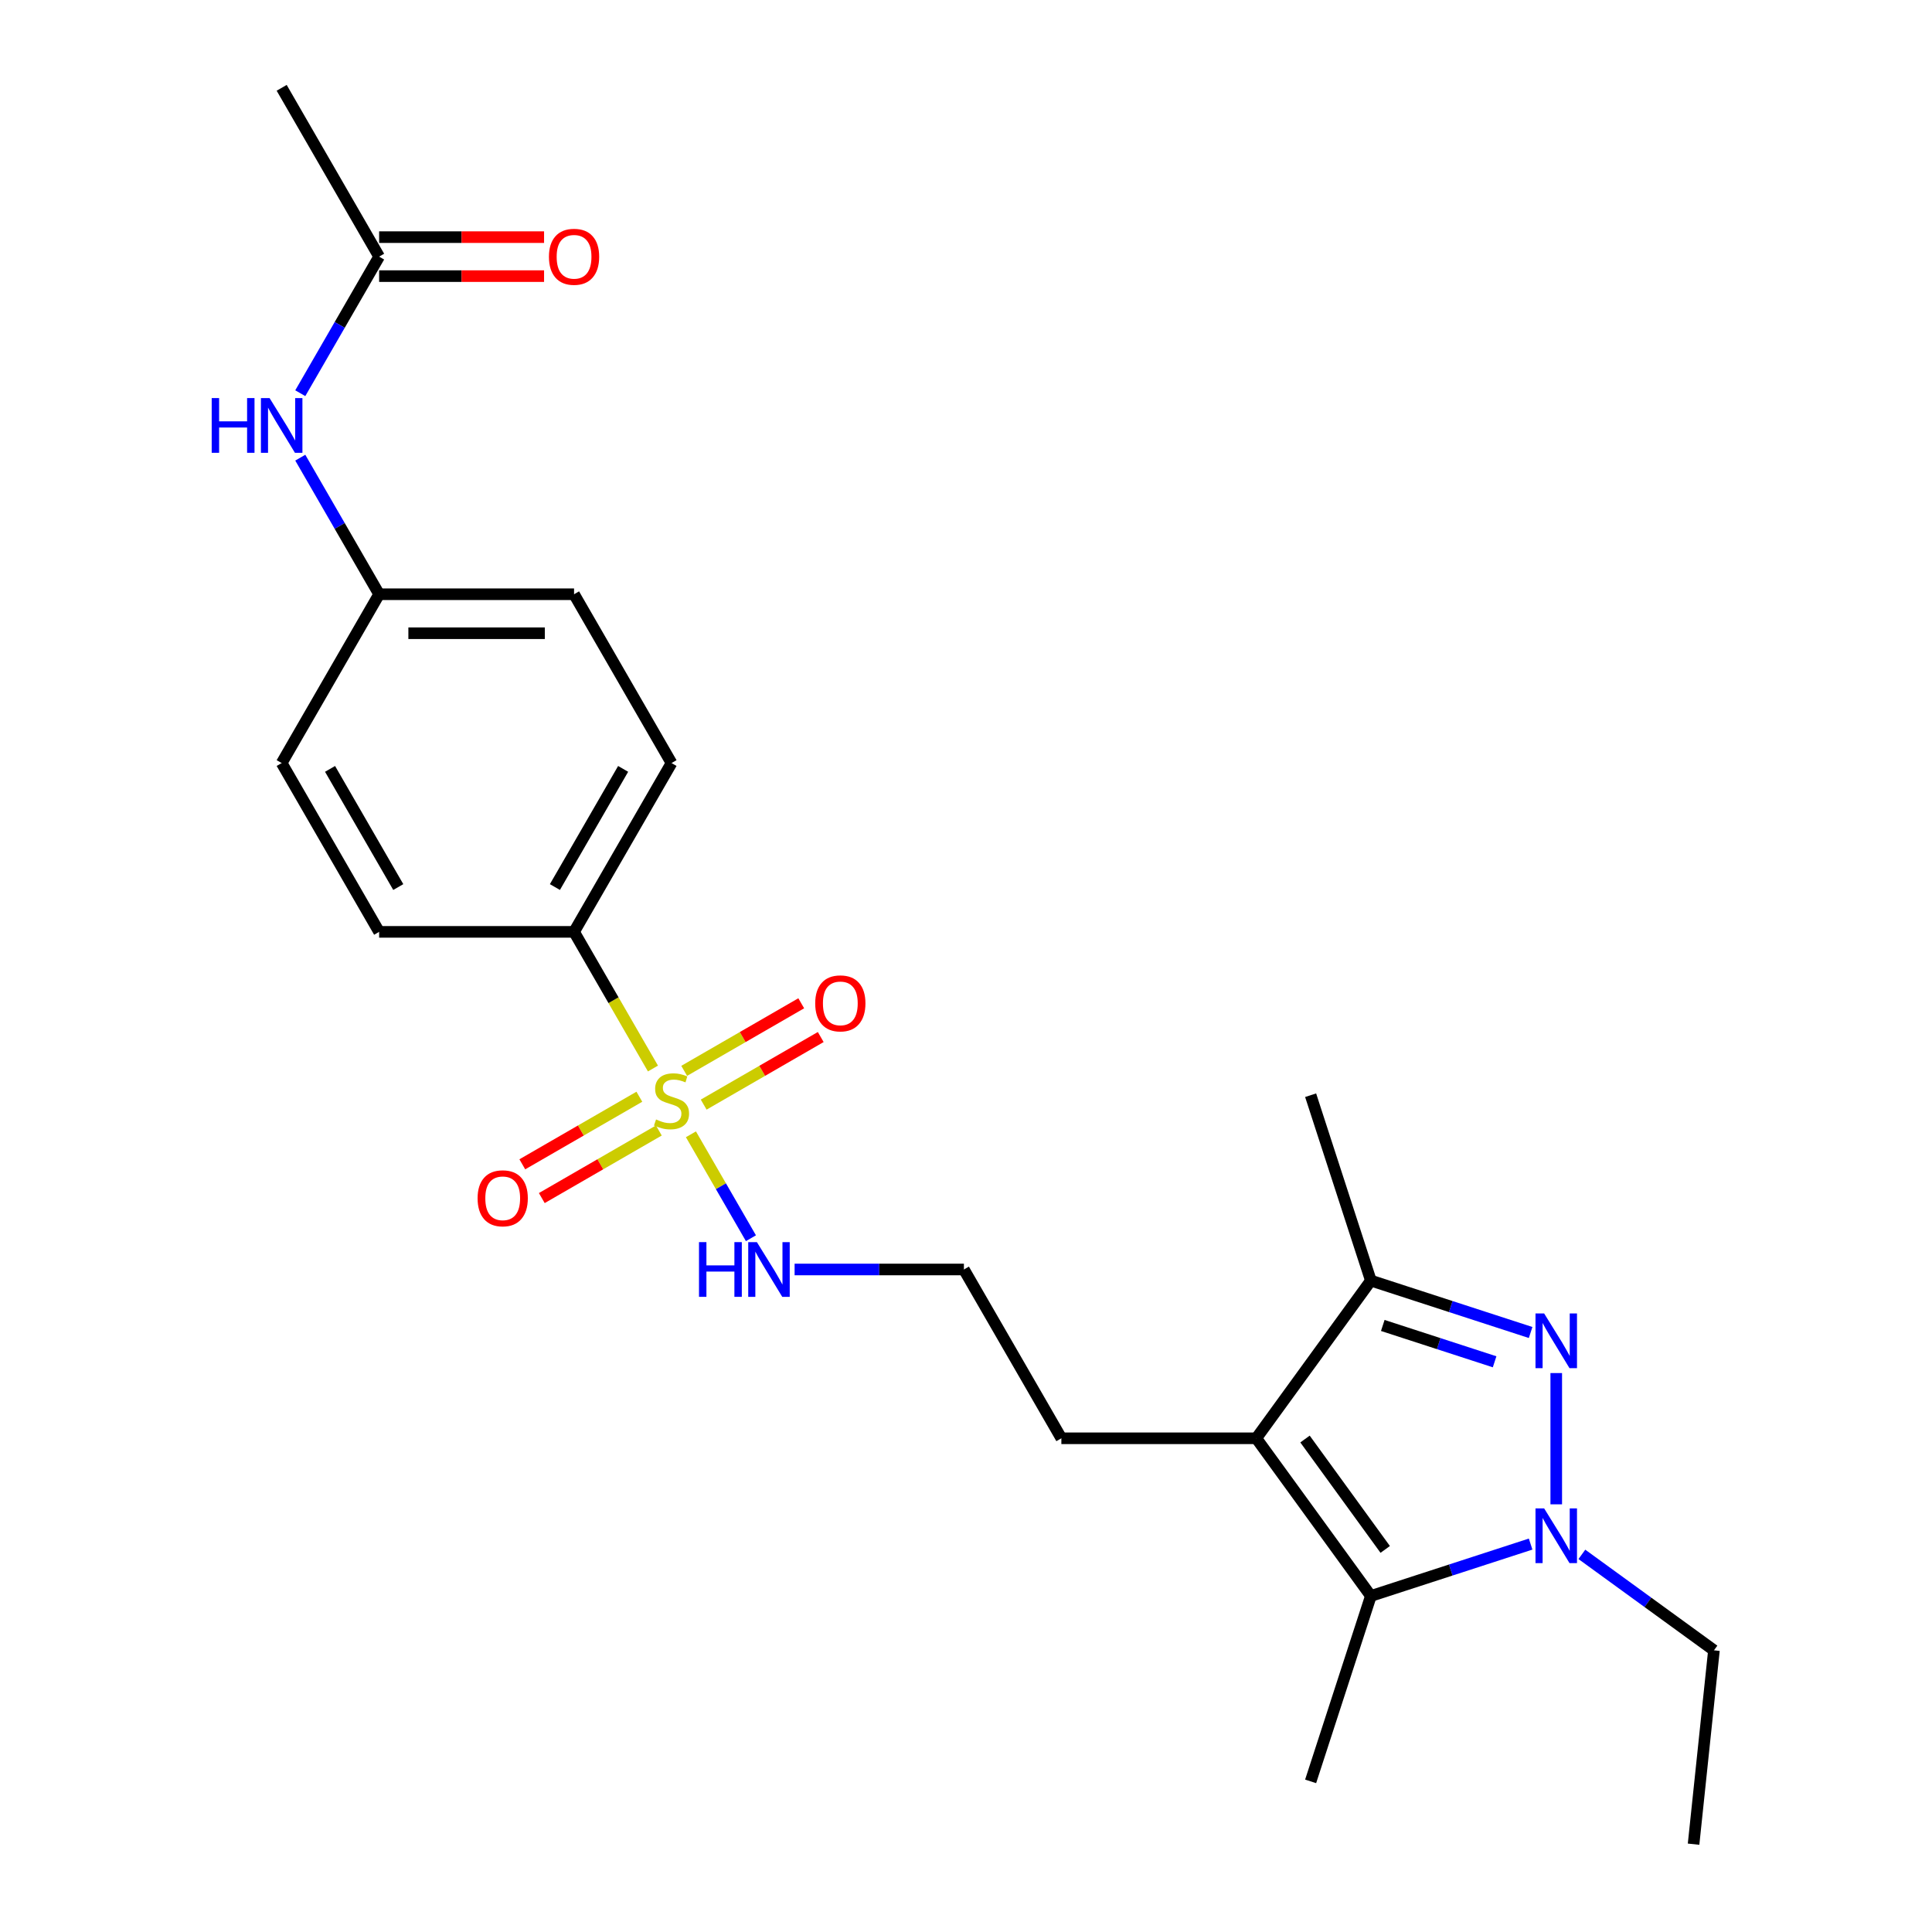 <?xml version='1.0' encoding='iso-8859-1'?>
<svg version='1.1' baseProfile='full'
              xmlns='http://www.w3.org/2000/svg'
                      xmlns:rdkit='http://www.rdkit.org/xml'
                      xmlns:xlink='http://www.w3.org/1999/xlink'
                  xml:space='preserve'
width='1000px' height='1000px' viewBox='0 0 1000 1000'>
<!-- END OF HEADER -->
<rect style='opacity:1.0;fill:#FFFFFF;stroke:none' width='1000' height='1000' x='0' y='0'> </rect>
<path class='bond-5' d='M 337.969,553.064 L 317.55,517.697' style='fill:none;fill-rule:evenodd;stroke:#CCCC00;stroke-width:6px;stroke-linecap:butt;stroke-linejoin:miter;stroke-opacity:1' />
<path class='bond-5' d='M 317.55,517.697 L 297.131,482.331' style='fill:none;fill-rule:evenodd;stroke:#000000;stroke-width:6px;stroke-linecap:butt;stroke-linejoin:miter;stroke-opacity:1' />
<path class='bond-6' d='M 330.93,567.667 L 300.637,585.157' style='fill:none;fill-rule:evenodd;stroke:#CCCC00;stroke-width:6px;stroke-linecap:butt;stroke-linejoin:miter;stroke-opacity:1' />
<path class='bond-6' d='M 300.637,585.157 L 270.345,602.646' style='fill:none;fill-rule:evenodd;stroke:#FF0000;stroke-width:6px;stroke-linecap:butt;stroke-linejoin:miter;stroke-opacity:1' />
<path class='bond-6' d='M 341.019,585.142 L 310.727,602.632' style='fill:none;fill-rule:evenodd;stroke:#CCCC00;stroke-width:6px;stroke-linecap:butt;stroke-linejoin:miter;stroke-opacity:1' />
<path class='bond-6' d='M 310.727,602.632 L 280.434,620.121' style='fill:none;fill-rule:evenodd;stroke:#FF0000;stroke-width:6px;stroke-linecap:butt;stroke-linejoin:miter;stroke-opacity:1' />
<path class='bond-7' d='M 364.224,571.745 L 394.517,554.256' style='fill:none;fill-rule:evenodd;stroke:#CCCC00;stroke-width:6px;stroke-linecap:butt;stroke-linejoin:miter;stroke-opacity:1' />
<path class='bond-7' d='M 394.517,554.256 L 424.81,536.766' style='fill:none;fill-rule:evenodd;stroke:#FF0000;stroke-width:6px;stroke-linecap:butt;stroke-linejoin:miter;stroke-opacity:1' />
<path class='bond-7' d='M 354.135,554.27 L 384.428,536.781' style='fill:none;fill-rule:evenodd;stroke:#CCCC00;stroke-width:6px;stroke-linecap:butt;stroke-linejoin:miter;stroke-opacity:1' />
<path class='bond-7' d='M 384.428,536.781 L 414.72,519.291' style='fill:none;fill-rule:evenodd;stroke:#FF0000;stroke-width:6px;stroke-linecap:butt;stroke-linejoin:miter;stroke-opacity:1' />
<path class='bond-9' d='M 357.624,587.109 L 373.153,614.005' style='fill:none;fill-rule:evenodd;stroke:#CCCC00;stroke-width:6px;stroke-linecap:butt;stroke-linejoin:miter;stroke-opacity:1' />
<path class='bond-9' d='M 373.153,614.005 L 388.682,640.902' style='fill:none;fill-rule:evenodd;stroke:#0000FF;stroke-width:6px;stroke-linecap:butt;stroke-linejoin:miter;stroke-opacity:1' />
<path class='bond-0' d='M 792.249,689.701 L 750.903,676.267' style='fill:none;fill-rule:evenodd;stroke:#0000FF;stroke-width:6px;stroke-linecap:butt;stroke-linejoin:miter;stroke-opacity:1' />
<path class='bond-0' d='M 750.903,676.267 L 709.557,662.833' style='fill:none;fill-rule:evenodd;stroke:#000000;stroke-width:6px;stroke-linecap:butt;stroke-linejoin:miter;stroke-opacity:1' />
<path class='bond-0' d='M 773.61,704.862 L 744.667,695.458' style='fill:none;fill-rule:evenodd;stroke:#0000FF;stroke-width:6px;stroke-linecap:butt;stroke-linejoin:miter;stroke-opacity:1' />
<path class='bond-0' d='M 744.667,695.458 L 715.725,686.054' style='fill:none;fill-rule:evenodd;stroke:#000000;stroke-width:6px;stroke-linecap:butt;stroke-linejoin:miter;stroke-opacity:1' />
<path class='bond-25' d='M 805.511,710.693 L 805.511,778.638' style='fill:none;fill-rule:evenodd;stroke:#0000FF;stroke-width:6px;stroke-linecap:butt;stroke-linejoin:miter;stroke-opacity:1' />
<path class='bond-1' d='M 792.249,799.212 L 750.903,812.646' style='fill:none;fill-rule:evenodd;stroke:#0000FF;stroke-width:6px;stroke-linecap:butt;stroke-linejoin:miter;stroke-opacity:1' />
<path class='bond-1' d='M 750.903,812.646 L 709.557,826.08' style='fill:none;fill-rule:evenodd;stroke:#000000;stroke-width:6px;stroke-linecap:butt;stroke-linejoin:miter;stroke-opacity:1' />
<path class='bond-16' d='M 818.773,804.539 L 852.954,829.372' style='fill:none;fill-rule:evenodd;stroke:#0000FF;stroke-width:6px;stroke-linecap:butt;stroke-linejoin:miter;stroke-opacity:1' />
<path class='bond-16' d='M 852.954,829.372 L 887.135,854.206' style='fill:none;fill-rule:evenodd;stroke:#000000;stroke-width:6px;stroke-linecap:butt;stroke-linejoin:miter;stroke-opacity:1' />
<path class='bond-2' d='M 650.254,744.457 L 549.362,744.457' style='fill:none;fill-rule:evenodd;stroke:#000000;stroke-width:6px;stroke-linecap:butt;stroke-linejoin:miter;stroke-opacity:1' />
<path class='bond-3' d='M 650.254,744.457 L 709.557,826.08' style='fill:none;fill-rule:evenodd;stroke:#000000;stroke-width:6px;stroke-linecap:butt;stroke-linejoin:miter;stroke-opacity:1' />
<path class='bond-3' d='M 675.474,744.84 L 716.986,801.976' style='fill:none;fill-rule:evenodd;stroke:#000000;stroke-width:6px;stroke-linecap:butt;stroke-linejoin:miter;stroke-opacity:1' />
<path class='bond-4' d='M 650.254,744.457 L 709.557,662.833' style='fill:none;fill-rule:evenodd;stroke:#000000;stroke-width:6px;stroke-linecap:butt;stroke-linejoin:miter;stroke-opacity:1' />
<path class='bond-17' d='M 709.557,826.08 L 678.379,922.035' style='fill:none;fill-rule:evenodd;stroke:#000000;stroke-width:6px;stroke-linecap:butt;stroke-linejoin:miter;stroke-opacity:1' />
<path class='bond-21' d='M 709.557,662.833 L 678.379,566.879' style='fill:none;fill-rule:evenodd;stroke:#000000;stroke-width:6px;stroke-linecap:butt;stroke-linejoin:miter;stroke-opacity:1' />
<path class='bond-12' d='M 297.131,482.331 L 347.577,394.956' style='fill:none;fill-rule:evenodd;stroke:#000000;stroke-width:6px;stroke-linecap:butt;stroke-linejoin:miter;stroke-opacity:1' />
<path class='bond-12' d='M 287.223,459.135 L 322.535,397.973' style='fill:none;fill-rule:evenodd;stroke:#000000;stroke-width:6px;stroke-linecap:butt;stroke-linejoin:miter;stroke-opacity:1' />
<path class='bond-13' d='M 297.131,482.331 L 196.239,482.331' style='fill:none;fill-rule:evenodd;stroke:#000000;stroke-width:6px;stroke-linecap:butt;stroke-linejoin:miter;stroke-opacity:1' />
<path class='bond-8' d='M 196.239,132.83 L 175.831,168.176' style='fill:none;fill-rule:evenodd;stroke:#000000;stroke-width:6px;stroke-linecap:butt;stroke-linejoin:miter;stroke-opacity:1' />
<path class='bond-8' d='M 175.831,168.176 L 155.424,203.523' style='fill:none;fill-rule:evenodd;stroke:#0000FF;stroke-width:6px;stroke-linecap:butt;stroke-linejoin:miter;stroke-opacity:1' />
<path class='bond-11' d='M 196.239,142.919 L 238.924,142.919' style='fill:none;fill-rule:evenodd;stroke:#000000;stroke-width:6px;stroke-linecap:butt;stroke-linejoin:miter;stroke-opacity:1' />
<path class='bond-11' d='M 238.924,142.919 L 281.609,142.919' style='fill:none;fill-rule:evenodd;stroke:#FF0000;stroke-width:6px;stroke-linecap:butt;stroke-linejoin:miter;stroke-opacity:1' />
<path class='bond-11' d='M 196.239,122.741 L 238.924,122.741' style='fill:none;fill-rule:evenodd;stroke:#000000;stroke-width:6px;stroke-linecap:butt;stroke-linejoin:miter;stroke-opacity:1' />
<path class='bond-11' d='M 238.924,122.741 L 281.609,122.741' style='fill:none;fill-rule:evenodd;stroke:#FF0000;stroke-width:6px;stroke-linecap:butt;stroke-linejoin:miter;stroke-opacity:1' />
<path class='bond-22' d='M 196.239,132.83 L 145.793,45.455' style='fill:none;fill-rule:evenodd;stroke:#000000;stroke-width:6px;stroke-linecap:butt;stroke-linejoin:miter;stroke-opacity:1' />
<path class='bond-20' d='M 411.286,657.081 L 455.101,657.081' style='fill:none;fill-rule:evenodd;stroke:#0000FF;stroke-width:6px;stroke-linecap:butt;stroke-linejoin:miter;stroke-opacity:1' />
<path class='bond-20' d='M 455.101,657.081 L 498.916,657.081' style='fill:none;fill-rule:evenodd;stroke:#000000;stroke-width:6px;stroke-linecap:butt;stroke-linejoin:miter;stroke-opacity:1' />
<path class='bond-10' d='M 155.424,236.887 L 175.831,272.234' style='fill:none;fill-rule:evenodd;stroke:#0000FF;stroke-width:6px;stroke-linecap:butt;stroke-linejoin:miter;stroke-opacity:1' />
<path class='bond-10' d='M 175.831,272.234 L 196.239,307.58' style='fill:none;fill-rule:evenodd;stroke:#000000;stroke-width:6px;stroke-linecap:butt;stroke-linejoin:miter;stroke-opacity:1' />
<path class='bond-19' d='M 347.577,394.956 L 297.131,307.58' style='fill:none;fill-rule:evenodd;stroke:#000000;stroke-width:6px;stroke-linecap:butt;stroke-linejoin:miter;stroke-opacity:1' />
<path class='bond-18' d='M 196.239,482.331 L 145.793,394.956' style='fill:none;fill-rule:evenodd;stroke:#000000;stroke-width:6px;stroke-linecap:butt;stroke-linejoin:miter;stroke-opacity:1' />
<path class='bond-18' d='M 206.147,459.135 L 170.835,397.973' style='fill:none;fill-rule:evenodd;stroke:#000000;stroke-width:6px;stroke-linecap:butt;stroke-linejoin:miter;stroke-opacity:1' />
<path class='bond-14' d='M 196.239,307.58 L 145.793,394.956' style='fill:none;fill-rule:evenodd;stroke:#000000;stroke-width:6px;stroke-linecap:butt;stroke-linejoin:miter;stroke-opacity:1' />
<path class='bond-24' d='M 196.239,307.58 L 297.131,307.58' style='fill:none;fill-rule:evenodd;stroke:#000000;stroke-width:6px;stroke-linecap:butt;stroke-linejoin:miter;stroke-opacity:1' />
<path class='bond-24' d='M 211.373,327.759 L 281.997,327.759' style='fill:none;fill-rule:evenodd;stroke:#000000;stroke-width:6px;stroke-linecap:butt;stroke-linejoin:miter;stroke-opacity:1' />
<path class='bond-15' d='M 549.362,744.457 L 498.916,657.081' style='fill:none;fill-rule:evenodd;stroke:#000000;stroke-width:6px;stroke-linecap:butt;stroke-linejoin:miter;stroke-opacity:1' />
<path class='bond-23' d='M 887.135,854.206 L 876.589,954.545' style='fill:none;fill-rule:evenodd;stroke:#000000;stroke-width:6px;stroke-linecap:butt;stroke-linejoin:miter;stroke-opacity:1' />
<path  class='atom-0' d='M 339.577 579.426
Q 339.897 579.546, 341.217 580.106
Q 342.537 580.666, 343.977 581.026
Q 345.457 581.346, 346.897 581.346
Q 349.577 581.346, 351.137 580.066
Q 352.697 578.746, 352.697 576.466
Q 352.697 574.906, 351.897 573.946
Q 351.137 572.986, 349.937 572.466
Q 348.737 571.946, 346.737 571.346
Q 344.217 570.586, 342.697 569.866
Q 341.217 569.146, 340.137 567.626
Q 339.097 566.106, 339.097 563.546
Q 339.097 559.986, 341.497 557.786
Q 343.937 555.586, 348.737 555.586
Q 352.017 555.586, 355.737 557.146
L 354.817 560.226
Q 351.417 558.826, 348.857 558.826
Q 346.097 558.826, 344.577 559.986
Q 343.057 561.106, 343.097 563.066
Q 343.097 564.586, 343.857 565.506
Q 344.657 566.426, 345.777 566.946
Q 346.937 567.466, 348.857 568.066
Q 351.417 568.866, 352.937 569.666
Q 354.457 570.466, 355.537 572.106
Q 356.657 573.706, 356.657 576.466
Q 356.657 580.386, 354.017 582.506
Q 351.417 584.586, 347.057 584.586
Q 344.537 584.586, 342.617 584.026
Q 340.737 583.506, 338.497 582.586
L 339.577 579.426
' fill='#CCCC00'/>
<path  class='atom-1' d='M 799.251 679.851
L 808.531 694.851
Q 809.451 696.331, 810.931 699.011
Q 812.411 701.691, 812.491 701.851
L 812.491 679.851
L 816.251 679.851
L 816.251 708.171
L 812.371 708.171
L 802.411 691.771
Q 801.251 689.851, 800.011 687.651
Q 798.811 685.451, 798.451 684.771
L 798.451 708.171
L 794.771 708.171
L 794.771 679.851
L 799.251 679.851
' fill='#0000FF'/>
<path  class='atom-2' d='M 799.251 780.743
L 808.531 795.743
Q 809.451 797.223, 810.931 799.903
Q 812.411 802.583, 812.491 802.743
L 812.491 780.743
L 816.251 780.743
L 816.251 809.063
L 812.371 809.063
L 802.411 792.663
Q 801.251 790.743, 800.011 788.543
Q 798.811 786.343, 798.451 785.663
L 798.451 809.063
L 794.771 809.063
L 794.771 780.743
L 799.251 780.743
' fill='#0000FF'/>
<path  class='atom-7' d='M 247.202 620.232
Q 247.202 613.432, 250.562 609.632
Q 253.922 605.832, 260.202 605.832
Q 266.482 605.832, 269.842 609.632
Q 273.202 613.432, 273.202 620.232
Q 273.202 627.112, 269.802 631.032
Q 266.402 634.912, 260.202 634.912
Q 253.962 634.912, 250.562 631.032
Q 247.202 627.152, 247.202 620.232
M 260.202 631.712
Q 264.522 631.712, 266.842 628.832
Q 269.202 625.912, 269.202 620.232
Q 269.202 614.672, 266.842 611.872
Q 264.522 609.032, 260.202 609.032
Q 255.882 609.032, 253.522 611.832
Q 251.202 614.632, 251.202 620.232
Q 251.202 625.952, 253.522 628.832
Q 255.882 631.712, 260.202 631.712
' fill='#FF0000'/>
<path  class='atom-8' d='M 421.952 519.34
Q 421.952 512.54, 425.312 508.74
Q 428.672 504.94, 434.952 504.94
Q 441.232 504.94, 444.592 508.74
Q 447.952 512.54, 447.952 519.34
Q 447.952 526.22, 444.552 530.14
Q 441.152 534.02, 434.952 534.02
Q 428.712 534.02, 425.312 530.14
Q 421.952 526.26, 421.952 519.34
M 434.952 530.82
Q 439.272 530.82, 441.592 527.94
Q 443.952 525.02, 443.952 519.34
Q 443.952 513.78, 441.592 510.98
Q 439.272 508.14, 434.952 508.14
Q 430.632 508.14, 428.272 510.94
Q 425.952 513.74, 425.952 519.34
Q 425.952 525.06, 428.272 527.94
Q 430.632 530.82, 434.952 530.82
' fill='#FF0000'/>
<path  class='atom-10' d='M 361.803 642.921
L 365.643 642.921
L 365.643 654.961
L 380.123 654.961
L 380.123 642.921
L 383.963 642.921
L 383.963 671.241
L 380.123 671.241
L 380.123 658.161
L 365.643 658.161
L 365.643 671.241
L 361.803 671.241
L 361.803 642.921
' fill='#0000FF'/>
<path  class='atom-10' d='M 391.763 642.921
L 401.043 657.921
Q 401.963 659.401, 403.443 662.081
Q 404.923 664.761, 405.003 664.921
L 405.003 642.921
L 408.763 642.921
L 408.763 671.241
L 404.883 671.241
L 394.923 654.841
Q 393.763 652.921, 392.523 650.721
Q 391.323 648.521, 390.963 647.841
L 390.963 671.241
L 387.283 671.241
L 387.283 642.921
L 391.763 642.921
' fill='#0000FF'/>
<path  class='atom-11' d='M 109.573 206.045
L 113.413 206.045
L 113.413 218.085
L 127.893 218.085
L 127.893 206.045
L 131.733 206.045
L 131.733 234.365
L 127.893 234.365
L 127.893 221.285
L 113.413 221.285
L 113.413 234.365
L 109.573 234.365
L 109.573 206.045
' fill='#0000FF'/>
<path  class='atom-11' d='M 139.533 206.045
L 148.813 221.045
Q 149.733 222.525, 151.213 225.205
Q 152.693 227.885, 152.773 228.045
L 152.773 206.045
L 156.533 206.045
L 156.533 234.365
L 152.653 234.365
L 142.693 217.965
Q 141.533 216.045, 140.293 213.845
Q 139.093 211.645, 138.733 210.965
L 138.733 234.365
L 135.053 234.365
L 135.053 206.045
L 139.533 206.045
' fill='#0000FF'/>
<path  class='atom-12' d='M 284.131 132.91
Q 284.131 126.11, 287.491 122.31
Q 290.851 118.51, 297.131 118.51
Q 303.411 118.51, 306.771 122.31
Q 310.131 126.11, 310.131 132.91
Q 310.131 139.79, 306.731 143.71
Q 303.331 147.59, 297.131 147.59
Q 290.891 147.59, 287.491 143.71
Q 284.131 139.83, 284.131 132.91
M 297.131 144.39
Q 301.451 144.39, 303.771 141.51
Q 306.131 138.59, 306.131 132.91
Q 306.131 127.35, 303.771 124.55
Q 301.451 121.71, 297.131 121.71
Q 292.811 121.71, 290.451 124.51
Q 288.131 127.31, 288.131 132.91
Q 288.131 138.63, 290.451 141.51
Q 292.811 144.39, 297.131 144.39
' fill='#FF0000'/>
</svg>
